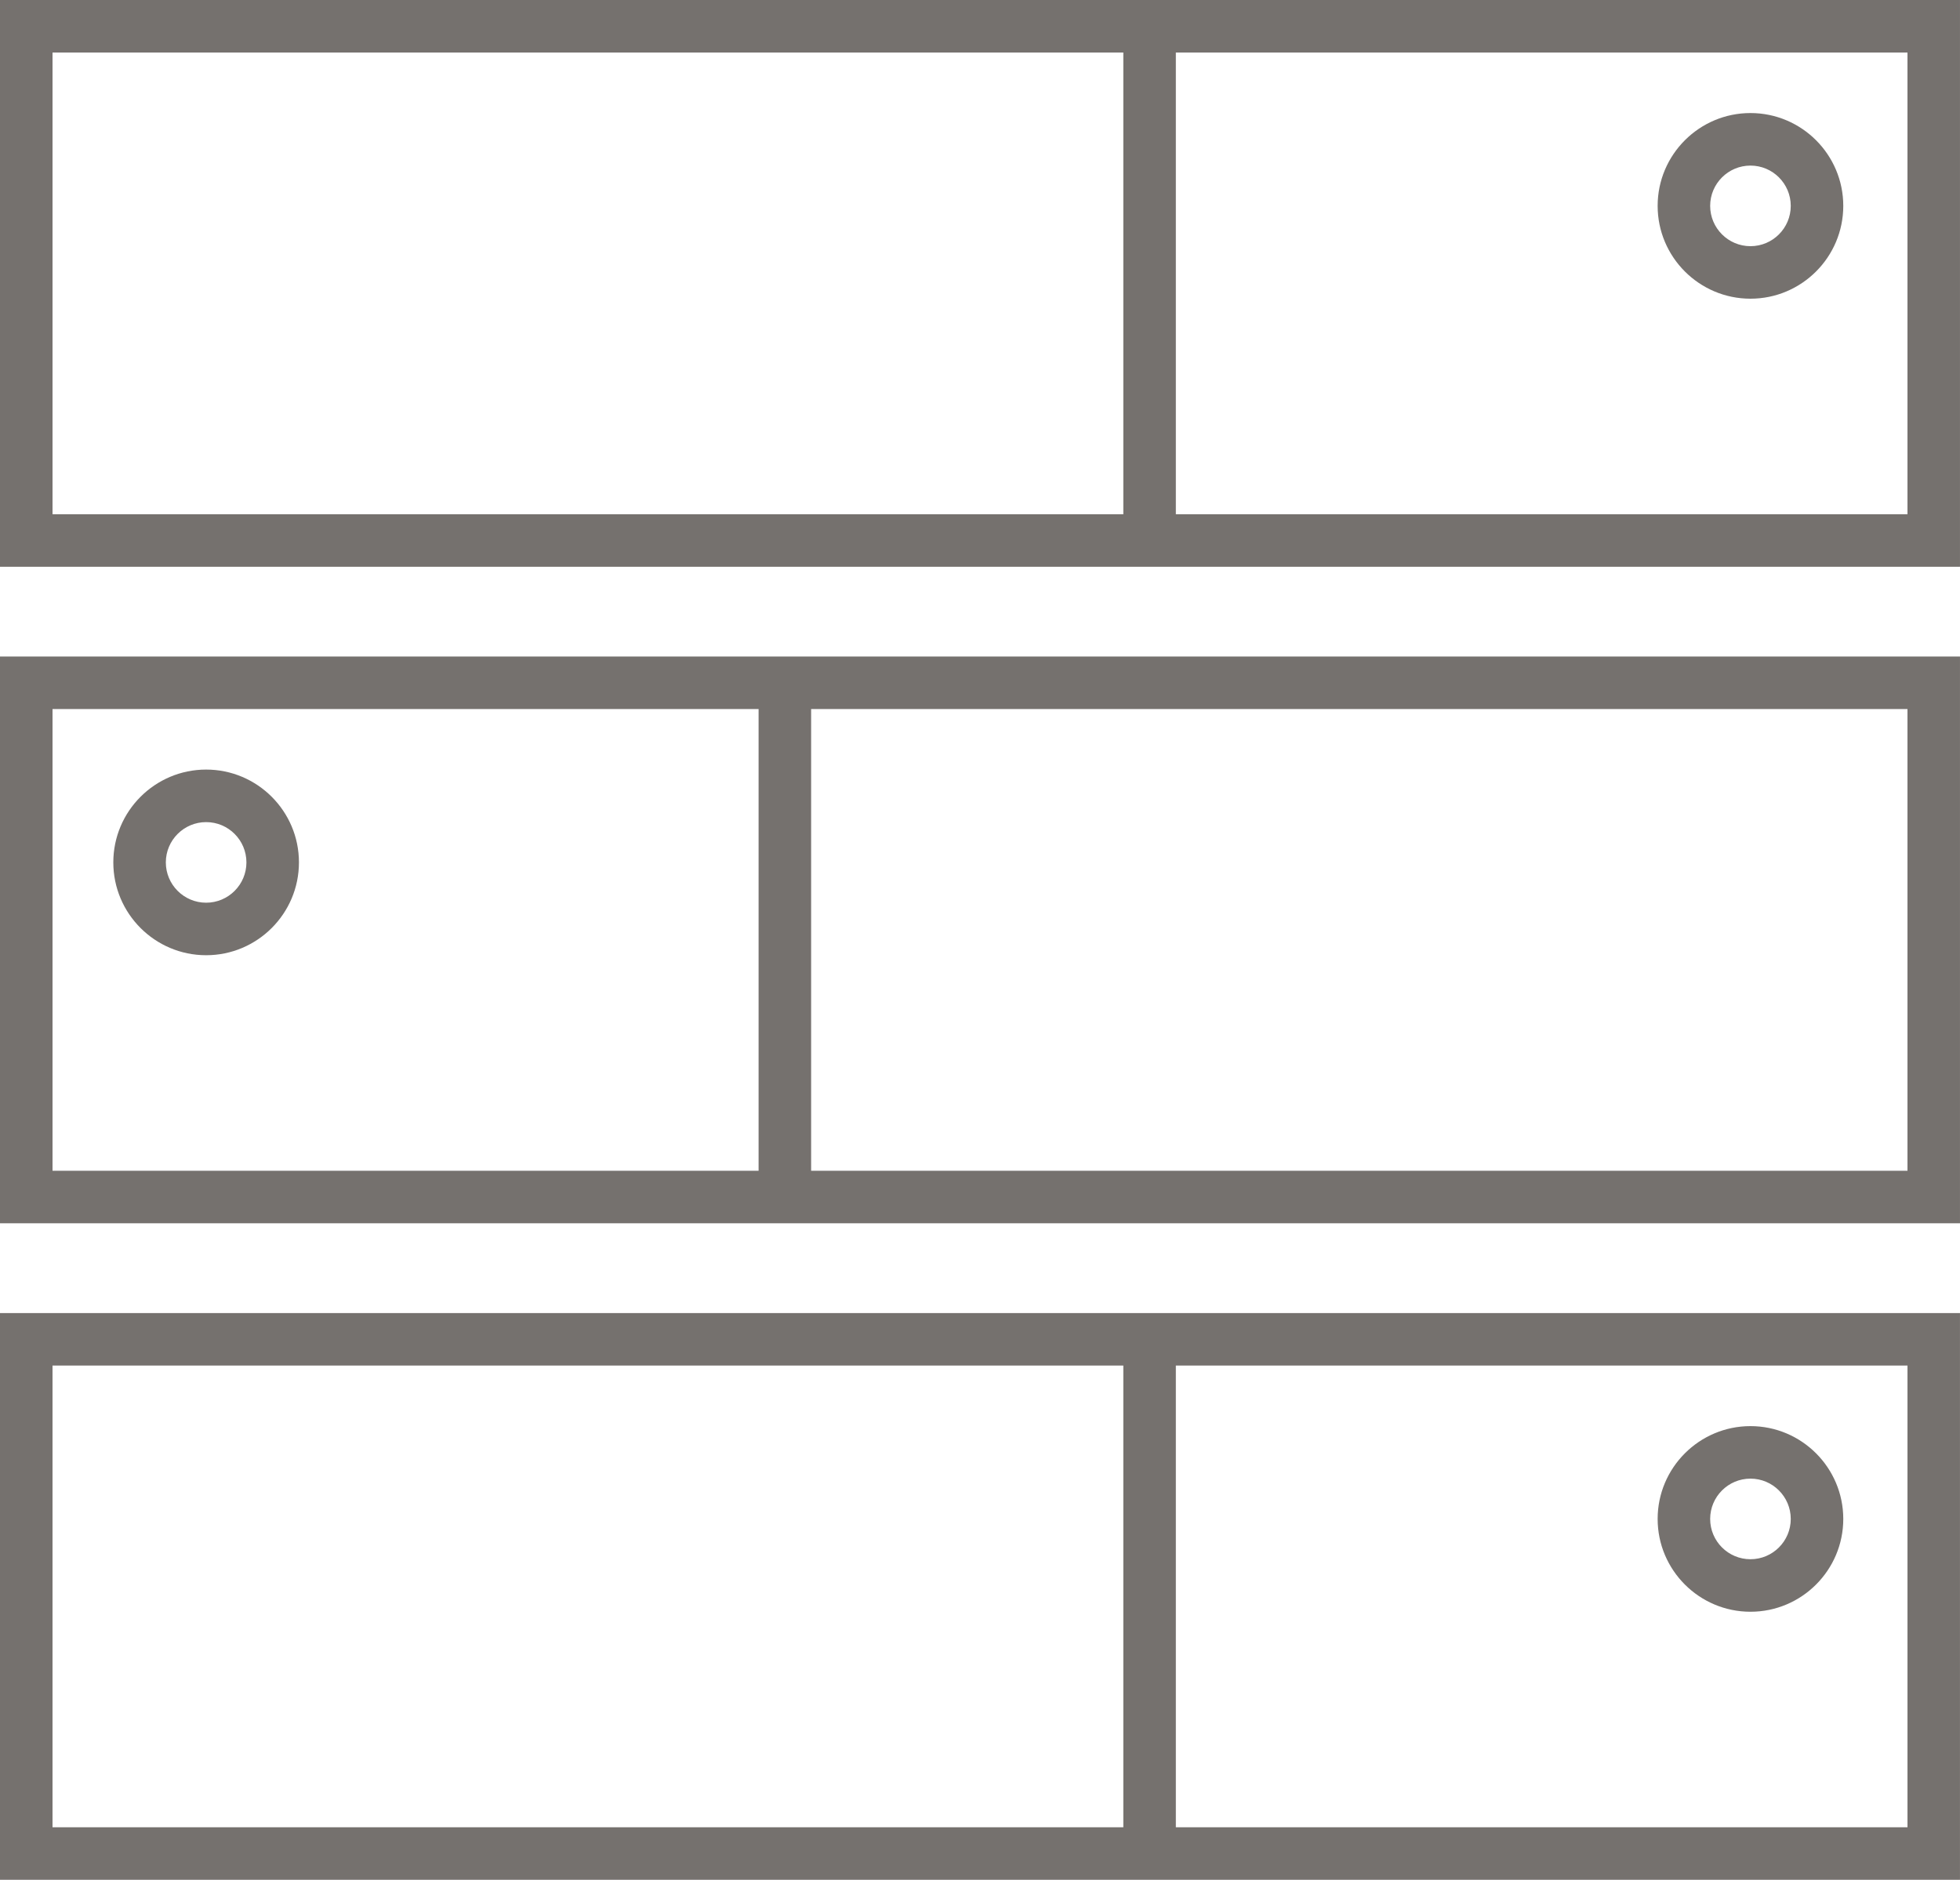 <?xml version="1.0" encoding="utf-8"?>
<!-- Generator: Adobe Illustrator 17.0.0, SVG Export Plug-In . SVG Version: 6.00 Build 0)  -->
<!DOCTYPE svg PUBLIC "-//W3C//DTD SVG 1.1//EN" "http://www.w3.org/Graphics/SVG/1.1/DTD/svg11.dtd">
<svg version="1.1" id="Livello_1" xmlns="http://www.w3.org/2000/svg" xmlns:xlink="http://www.w3.org/1999/xlink" x="0px" y="0px"
	 width="89.567px" height="85.904px" viewBox="0 0 89.567 85.904" enable-background="new 0 0 89.567 85.904" xml:space="preserve">
<path fill="#75716E" d="M89.567,25.9H-0.001V0h89.567V25.9z M2.4,23.5h84.767V2.4H2.4V23.5z"/>
<rect x="51.333" y="1.2" fill="#75716E" width="2.4" height="22.5"/>
<path fill="#75716E" d="M79.992,13.65c-2.339,0-4.242-1.903-4.242-4.242s1.903-4.242,4.242-4.242s4.241,1.903,4.241,4.242
	S82.331,13.65,79.992,13.65z M79.992,7.567c-1.016,0-1.842,0.826-1.842,1.841s0.826,1.842,1.842,1.842s1.841-0.826,1.841-1.842
	S81.007,7.567,79.992,7.567z"/>
<path fill="#75716E" d="M89.567,85.904H-0.001v-25.9h89.567V85.904z M2.4,83.503h84.767v-21.1H2.4V83.503z"/>
<rect x="51.333" y="61.204" fill="#75716E" width="2.4" height="22.5"/>
<path fill="#75716E" d="M79.992,73.654c-2.339,0-4.242-1.902-4.242-4.241s1.903-4.242,4.242-4.242s4.241,1.903,4.241,4.242
	S82.331,73.654,79.992,73.654z M79.992,67.571c-1.016,0-1.842,0.826-1.842,1.842s0.826,1.841,1.842,1.841s1.841-0.825,1.841-1.841
	S81.007,67.571,79.992,67.571z"/>
<path fill="#75716E" d="M89.567,55.902H-0.001v-25.9h89.567V55.902z M2.4,53.502h84.767v-21.1H2.4V53.502z"/>
<rect x="34.666" y="31.202" fill="#75716E" width="2.4" height="22.5"/>
<path fill="#75716E" d="M9.42,43.652c-2.339,0-4.242-1.903-4.242-4.242s1.903-4.242,4.242-4.242s4.241,1.903,4.241,4.242
	S11.759,43.652,9.42,43.652z M9.42,37.569c-1.016,0-1.842,0.826-1.842,1.841s0.826,1.842,1.842,1.842s1.841-0.826,1.841-1.842
	S10.436,37.569,9.42,37.569z"/>
</svg>
